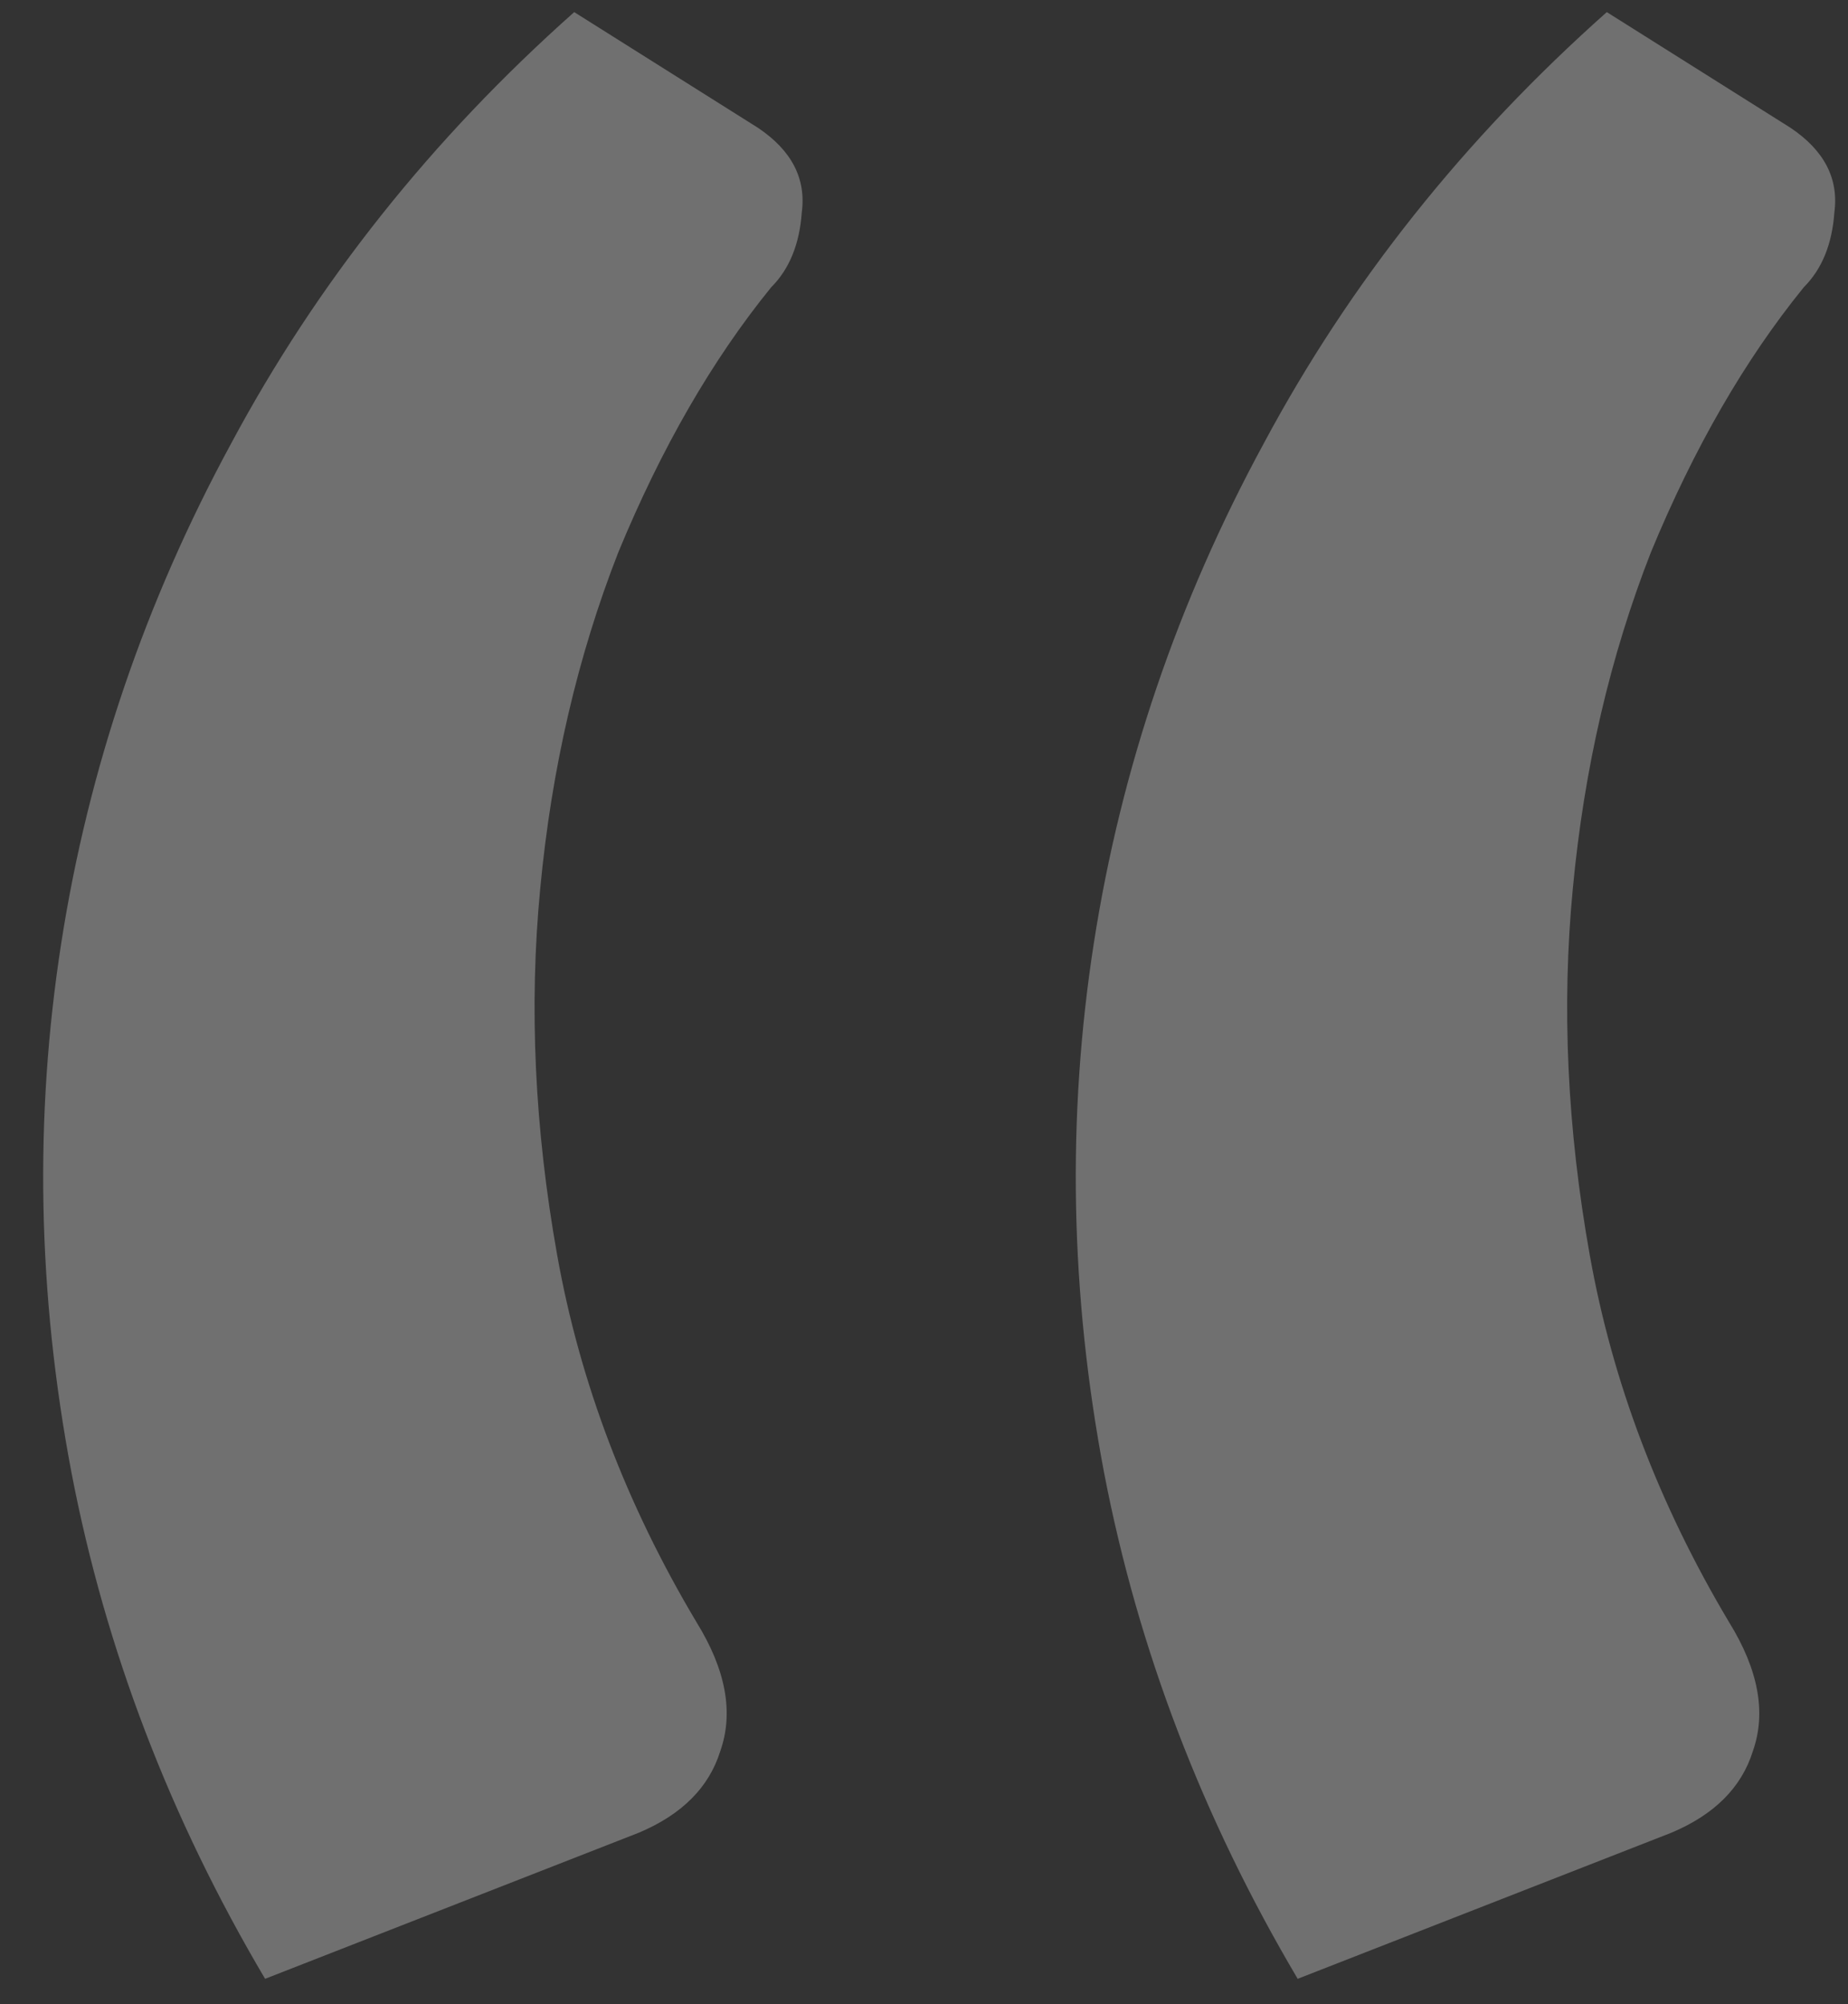 <svg width="71" height="77" viewBox="0 0 71 77" fill="none" xmlns="http://www.w3.org/2000/svg">
<rect x="0" y="0" width="71" height="77" fill="#333333" stroke="none"/>
<path opacity="0.3" d="M10.185 76.025C6.531 69.848 4.051 63.367 2.747 56.581C1.442 49.708 1.311 42.922 2.355 36.222C3.399 29.523 5.574 23.129 8.88 17.039C12.186 10.862 16.579 5.337 22.061 0.465L29.108 4.902C30.413 5.772 30.978 6.86 30.804 8.165C30.717 9.383 30.326 10.34 29.63 11.036C27.367 13.82 25.41 17.213 23.757 21.215C22.191 25.217 21.191 29.523 20.756 34.135C20.32 38.658 20.538 43.356 21.408 48.228C22.278 53.1 24.061 57.798 26.759 62.322C27.89 64.15 28.194 65.802 27.672 67.281C27.237 68.674 26.193 69.718 24.54 70.413L10.185 76.025ZM49.857 76.025C46.203 69.848 43.724 63.367 42.419 56.581C41.114 49.708 40.983 42.922 42.027 36.222C43.071 29.523 45.246 23.129 48.552 17.039C51.858 10.862 56.252 5.337 61.733 0.465L68.779 4.902C70.085 5.772 70.65 6.86 70.476 8.165C70.389 9.383 69.998 10.34 69.302 11.036C67.04 13.82 65.082 17.213 63.429 21.215C61.863 25.217 60.862 29.523 60.428 34.135C59.992 38.658 60.21 43.356 61.08 48.228C61.95 53.1 63.733 57.798 66.43 62.322C67.561 64.15 67.866 65.802 67.344 67.281C66.909 68.674 65.865 69.718 64.212 70.413L49.857 76.025Z" fill="white"/>
</svg>
